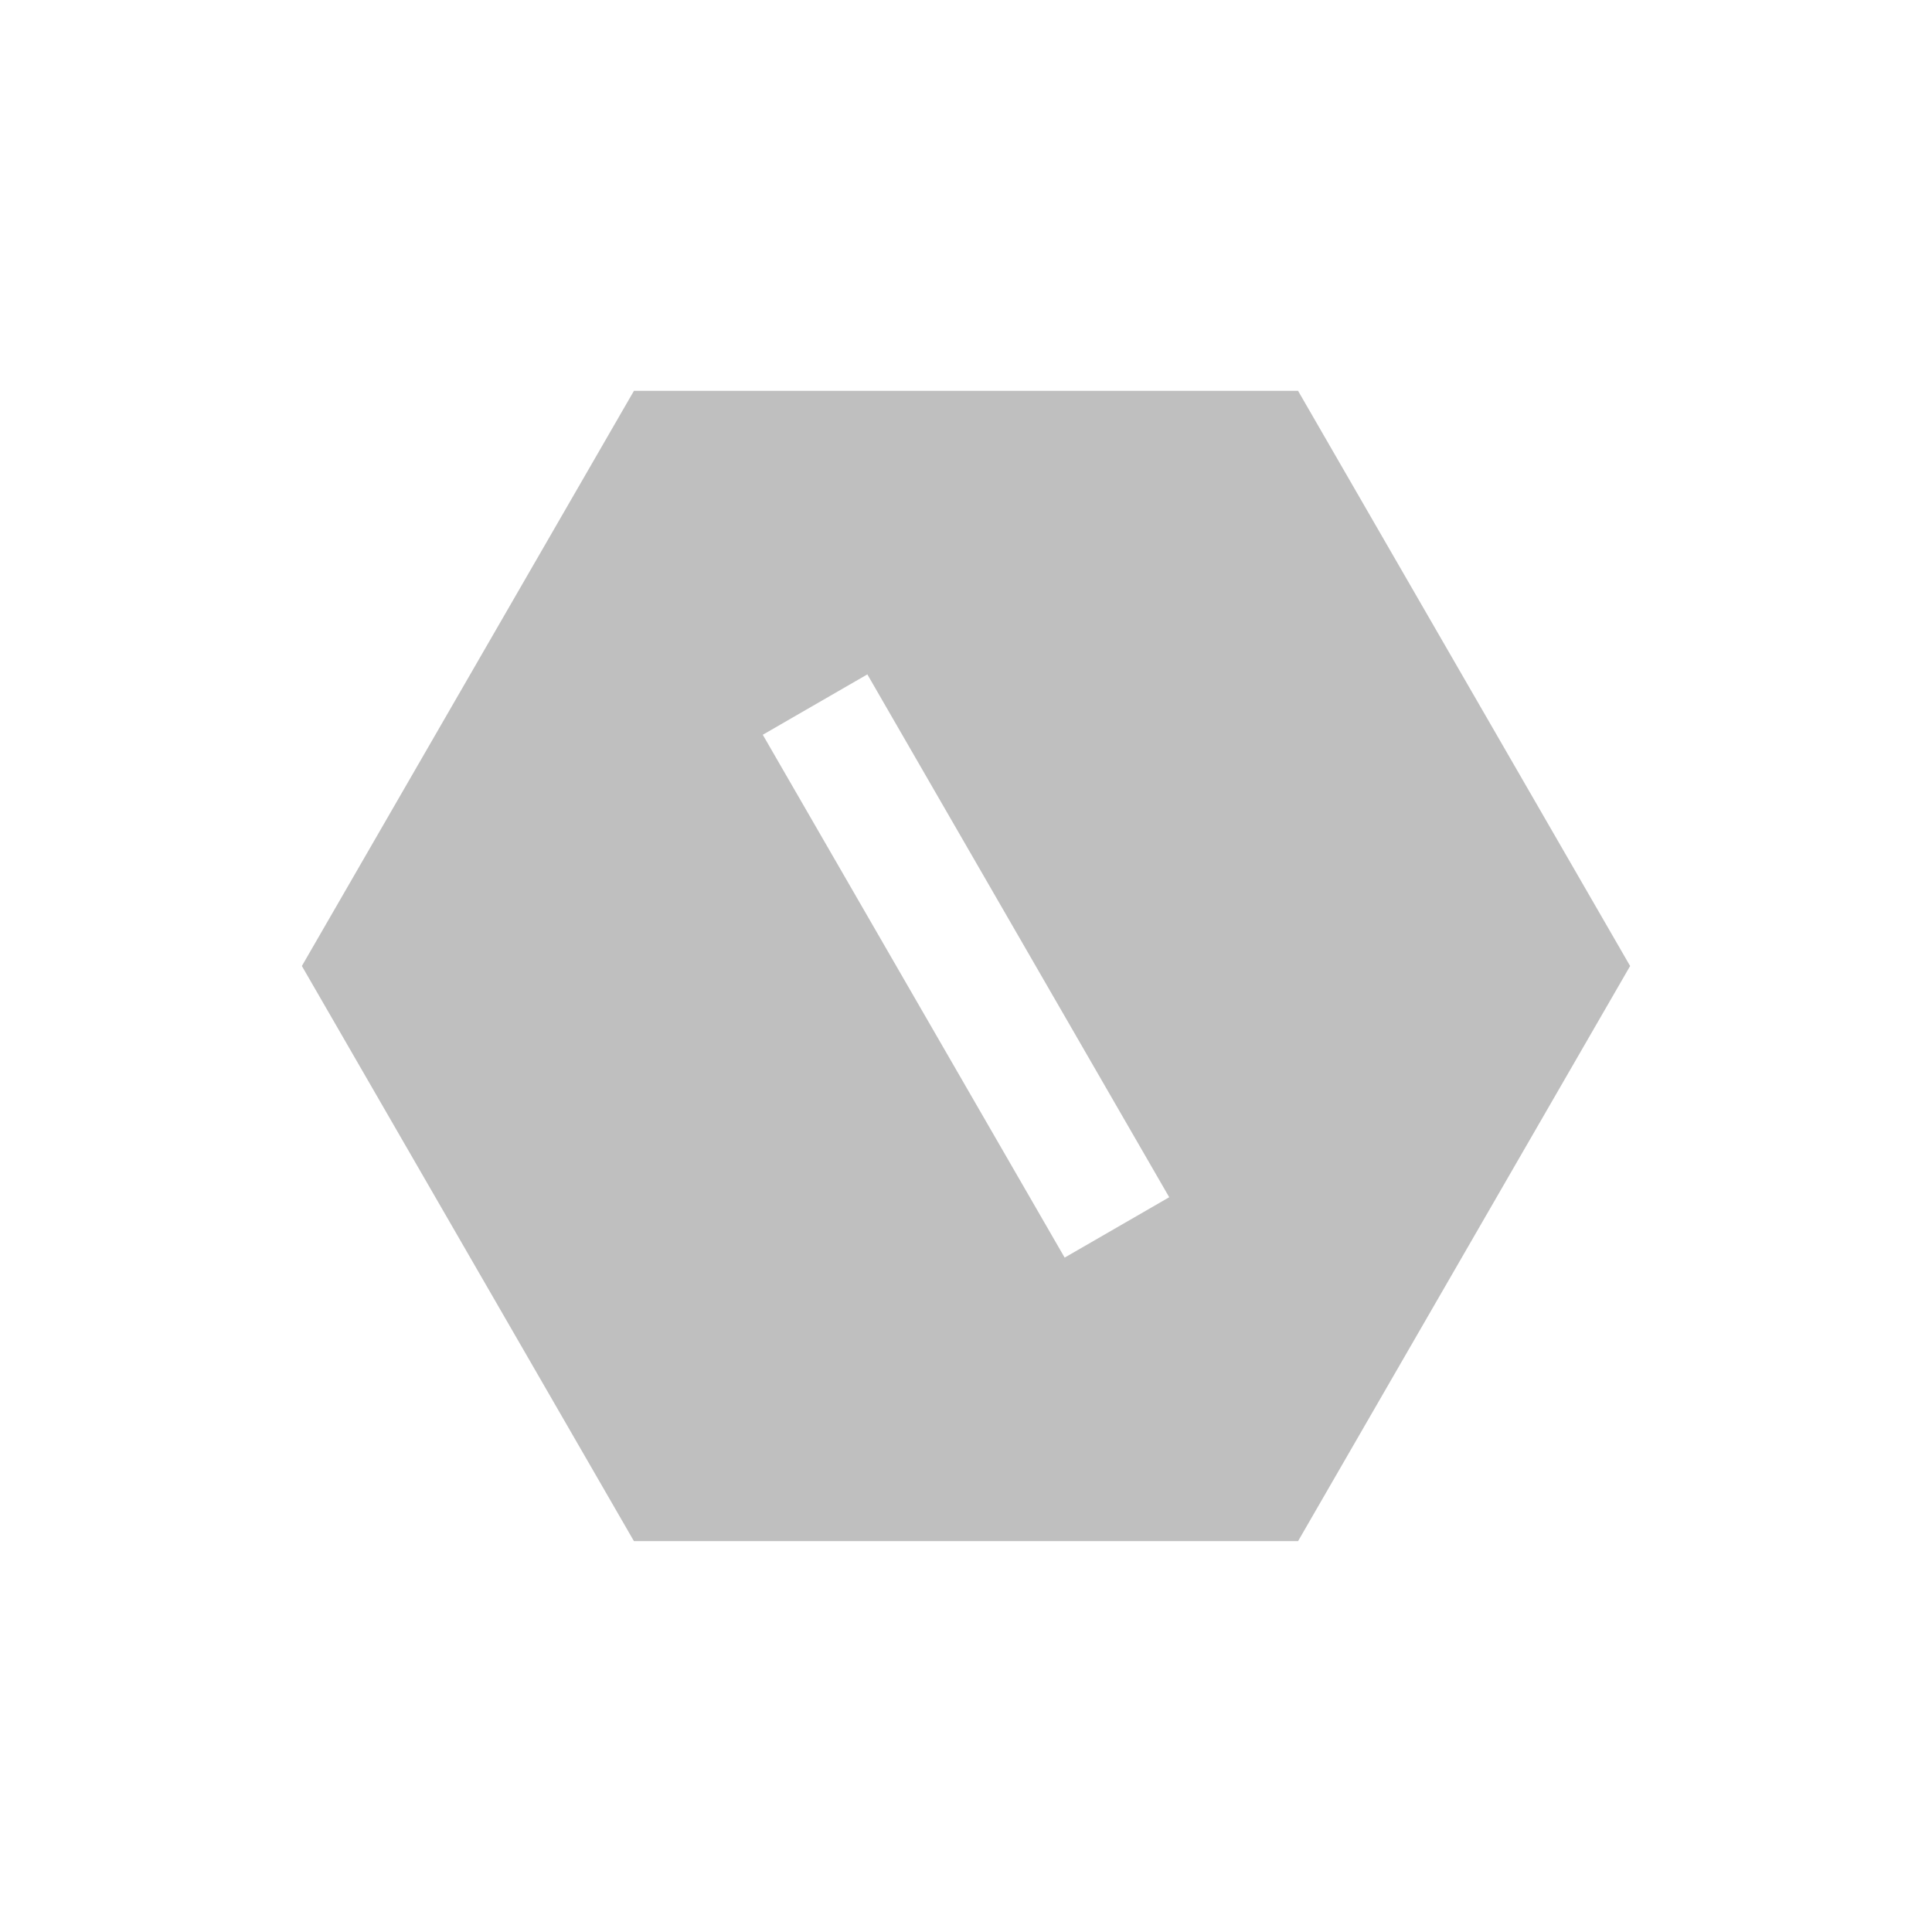 <svg width="64" height="64" viewBox="0 0 64 64" fill="none" xmlns="http://www.w3.org/2000/svg">
<path d="M43 12.947L54 32L43 51.052H21L10 32L21 12.947H43ZM25.268 24.34L35.268 41.66L38.732 39.66L28.732 22.34L25.268 24.34Z" fill="black" fill-opacity="0.25"/>
</svg>
